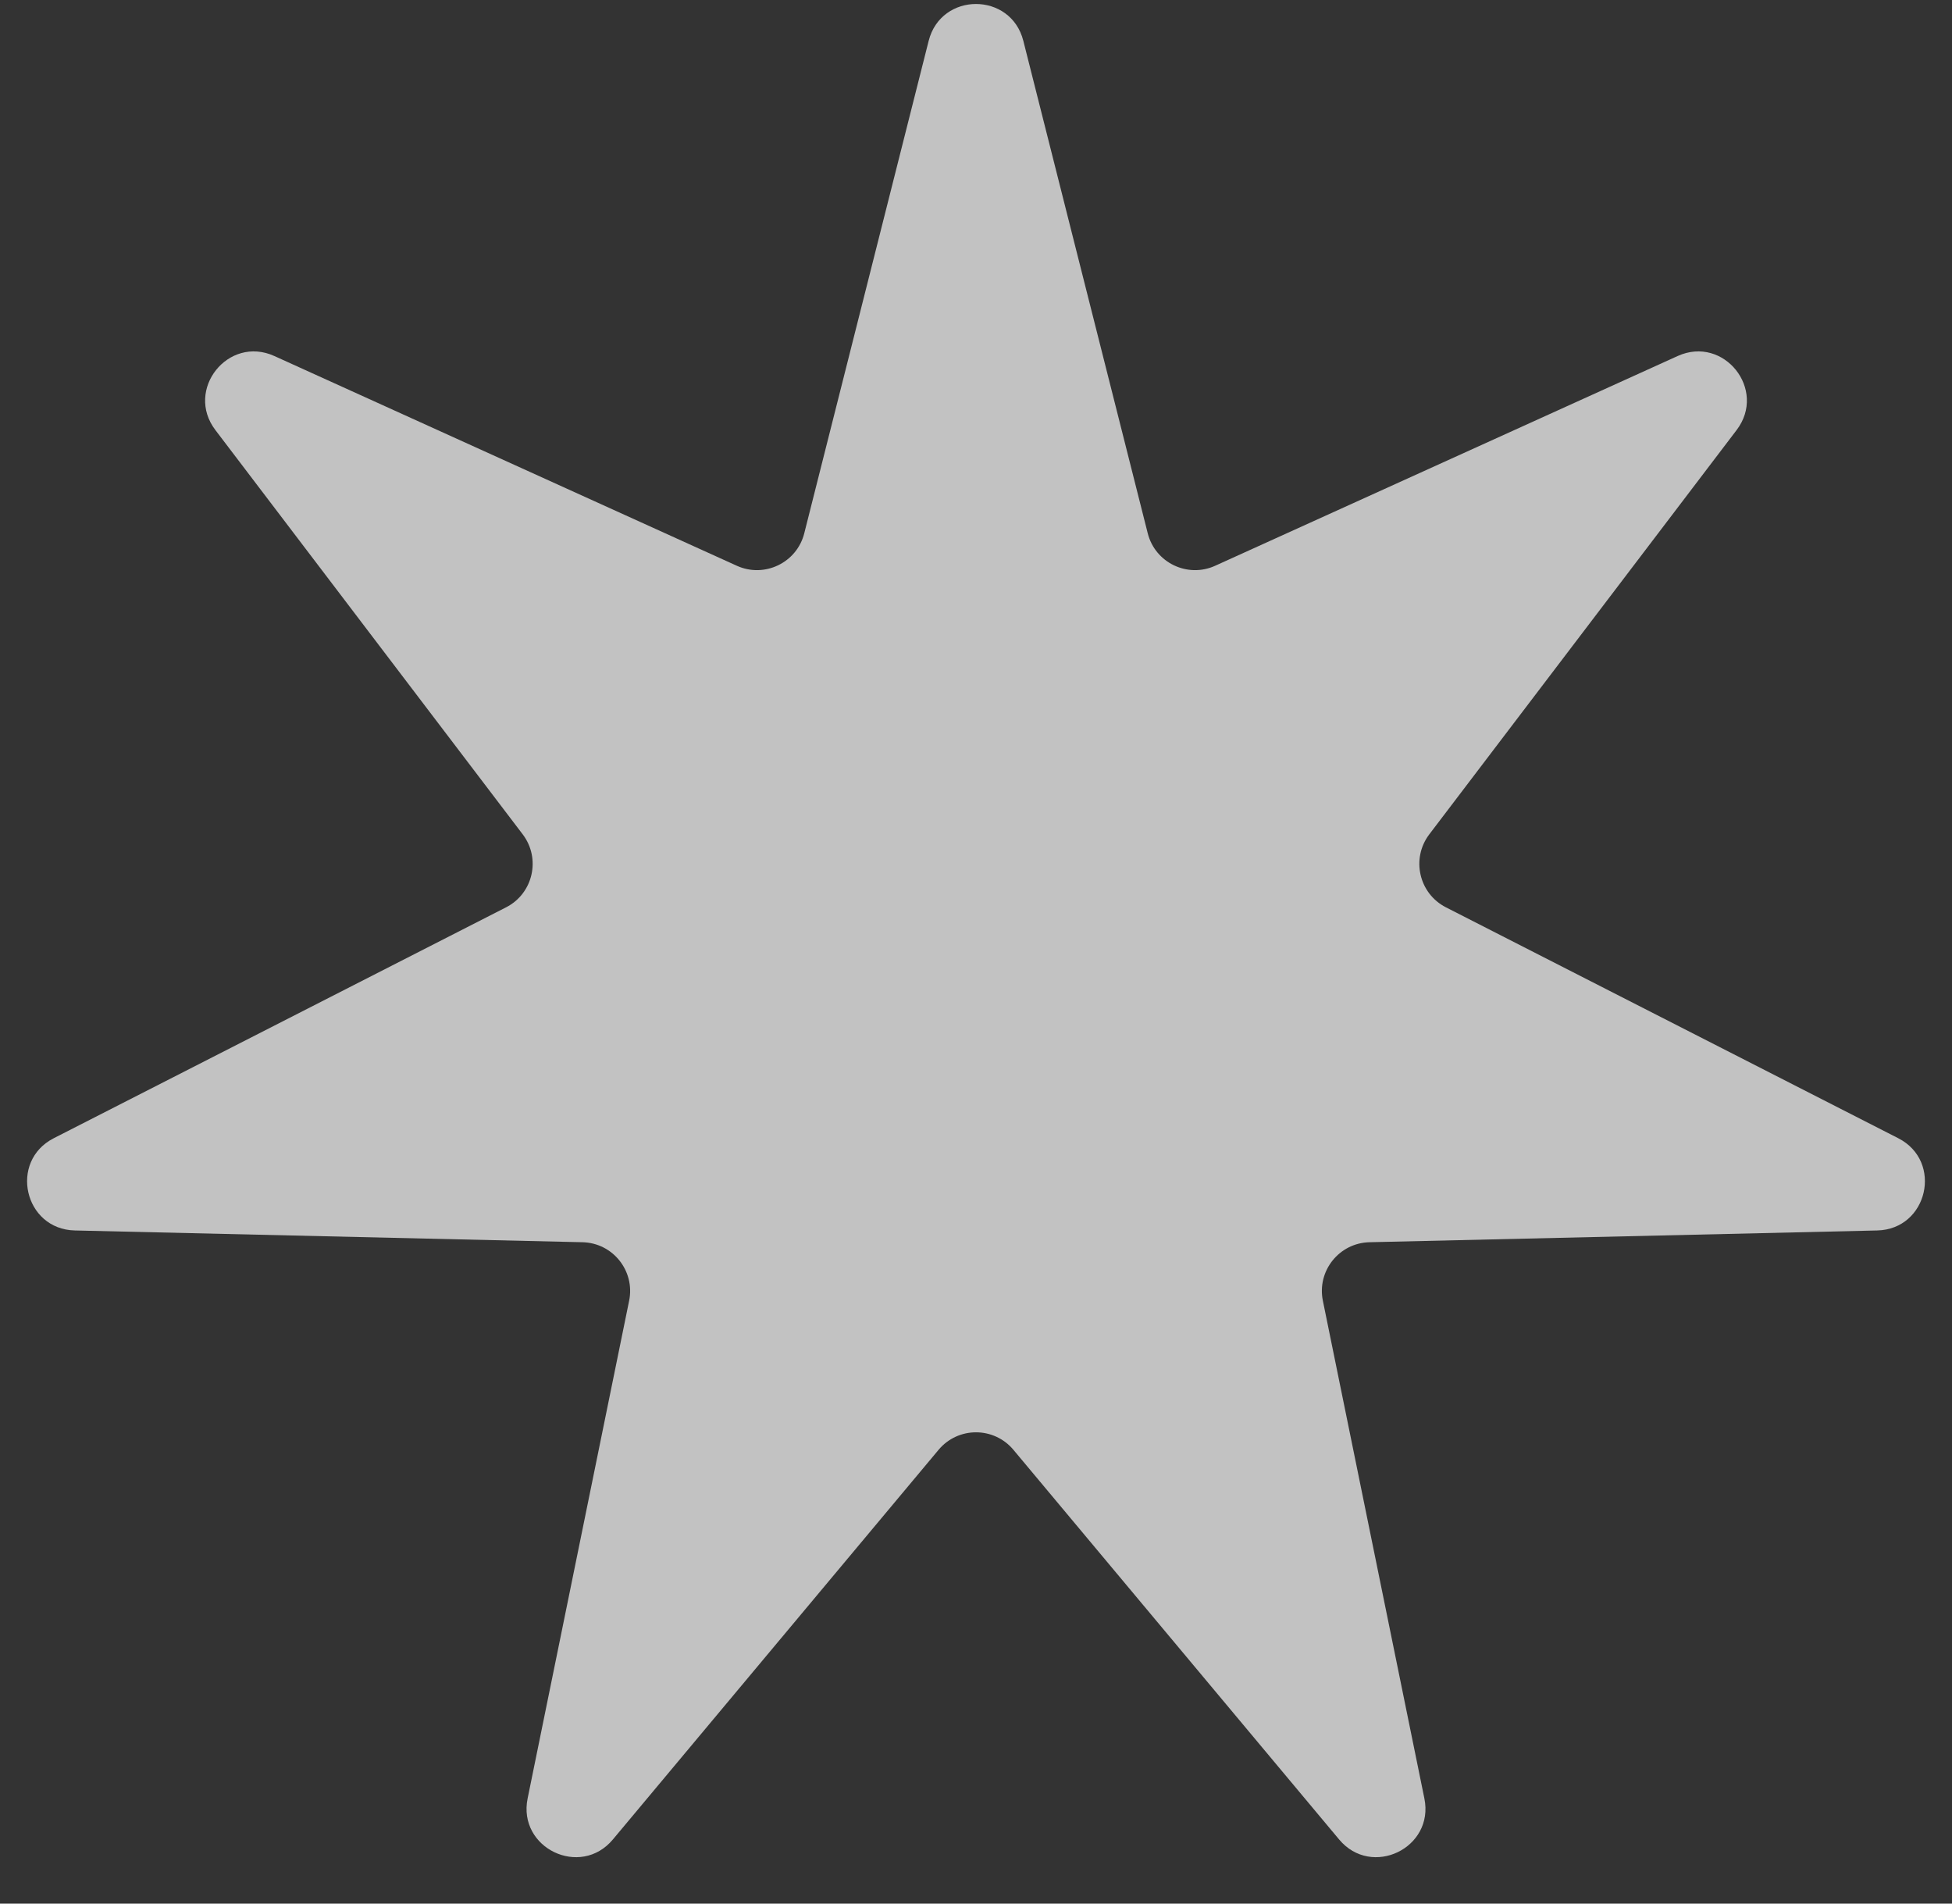<?xml version="1.0" encoding="UTF-8"?> <svg xmlns="http://www.w3.org/2000/svg" width="40" height="39" viewBox="0 0 40 39" fill="none"><rect x="0" y="0" width="40" height="39" fill="#333333" stroke="none"/><path d="M19.03 0.837C19.285 -0.17 20.715 -0.17 20.97 0.837L23.519 10.925C23.671 11.529 24.334 11.848 24.901 11.591L34.378 7.294C35.324 6.865 36.215 7.983 35.587 8.81L29.289 17.093C28.912 17.589 29.075 18.306 29.63 18.589L38.898 23.319C39.823 23.791 39.505 25.185 38.467 25.209L28.064 25.45C27.441 25.464 26.983 26.039 27.108 26.649L29.188 36.845C29.396 37.862 28.107 38.483 27.441 37.686L20.767 29.703C20.367 29.225 19.633 29.225 19.233 29.703L12.559 37.686C11.893 38.483 10.604 37.862 10.812 36.845L12.892 26.649C13.017 26.039 12.559 25.464 11.936 25.45L1.533 25.209C0.495 25.185 0.177 23.791 1.102 23.319L10.37 18.589C10.925 18.306 11.088 17.589 10.711 17.093L4.413 8.81C3.785 7.983 4.676 6.865 5.622 7.294L15.099 11.591C15.666 11.848 16.329 11.529 16.481 10.925L19.03 0.837Z" fill="white" fill-opacity="0.7"></path></svg> 